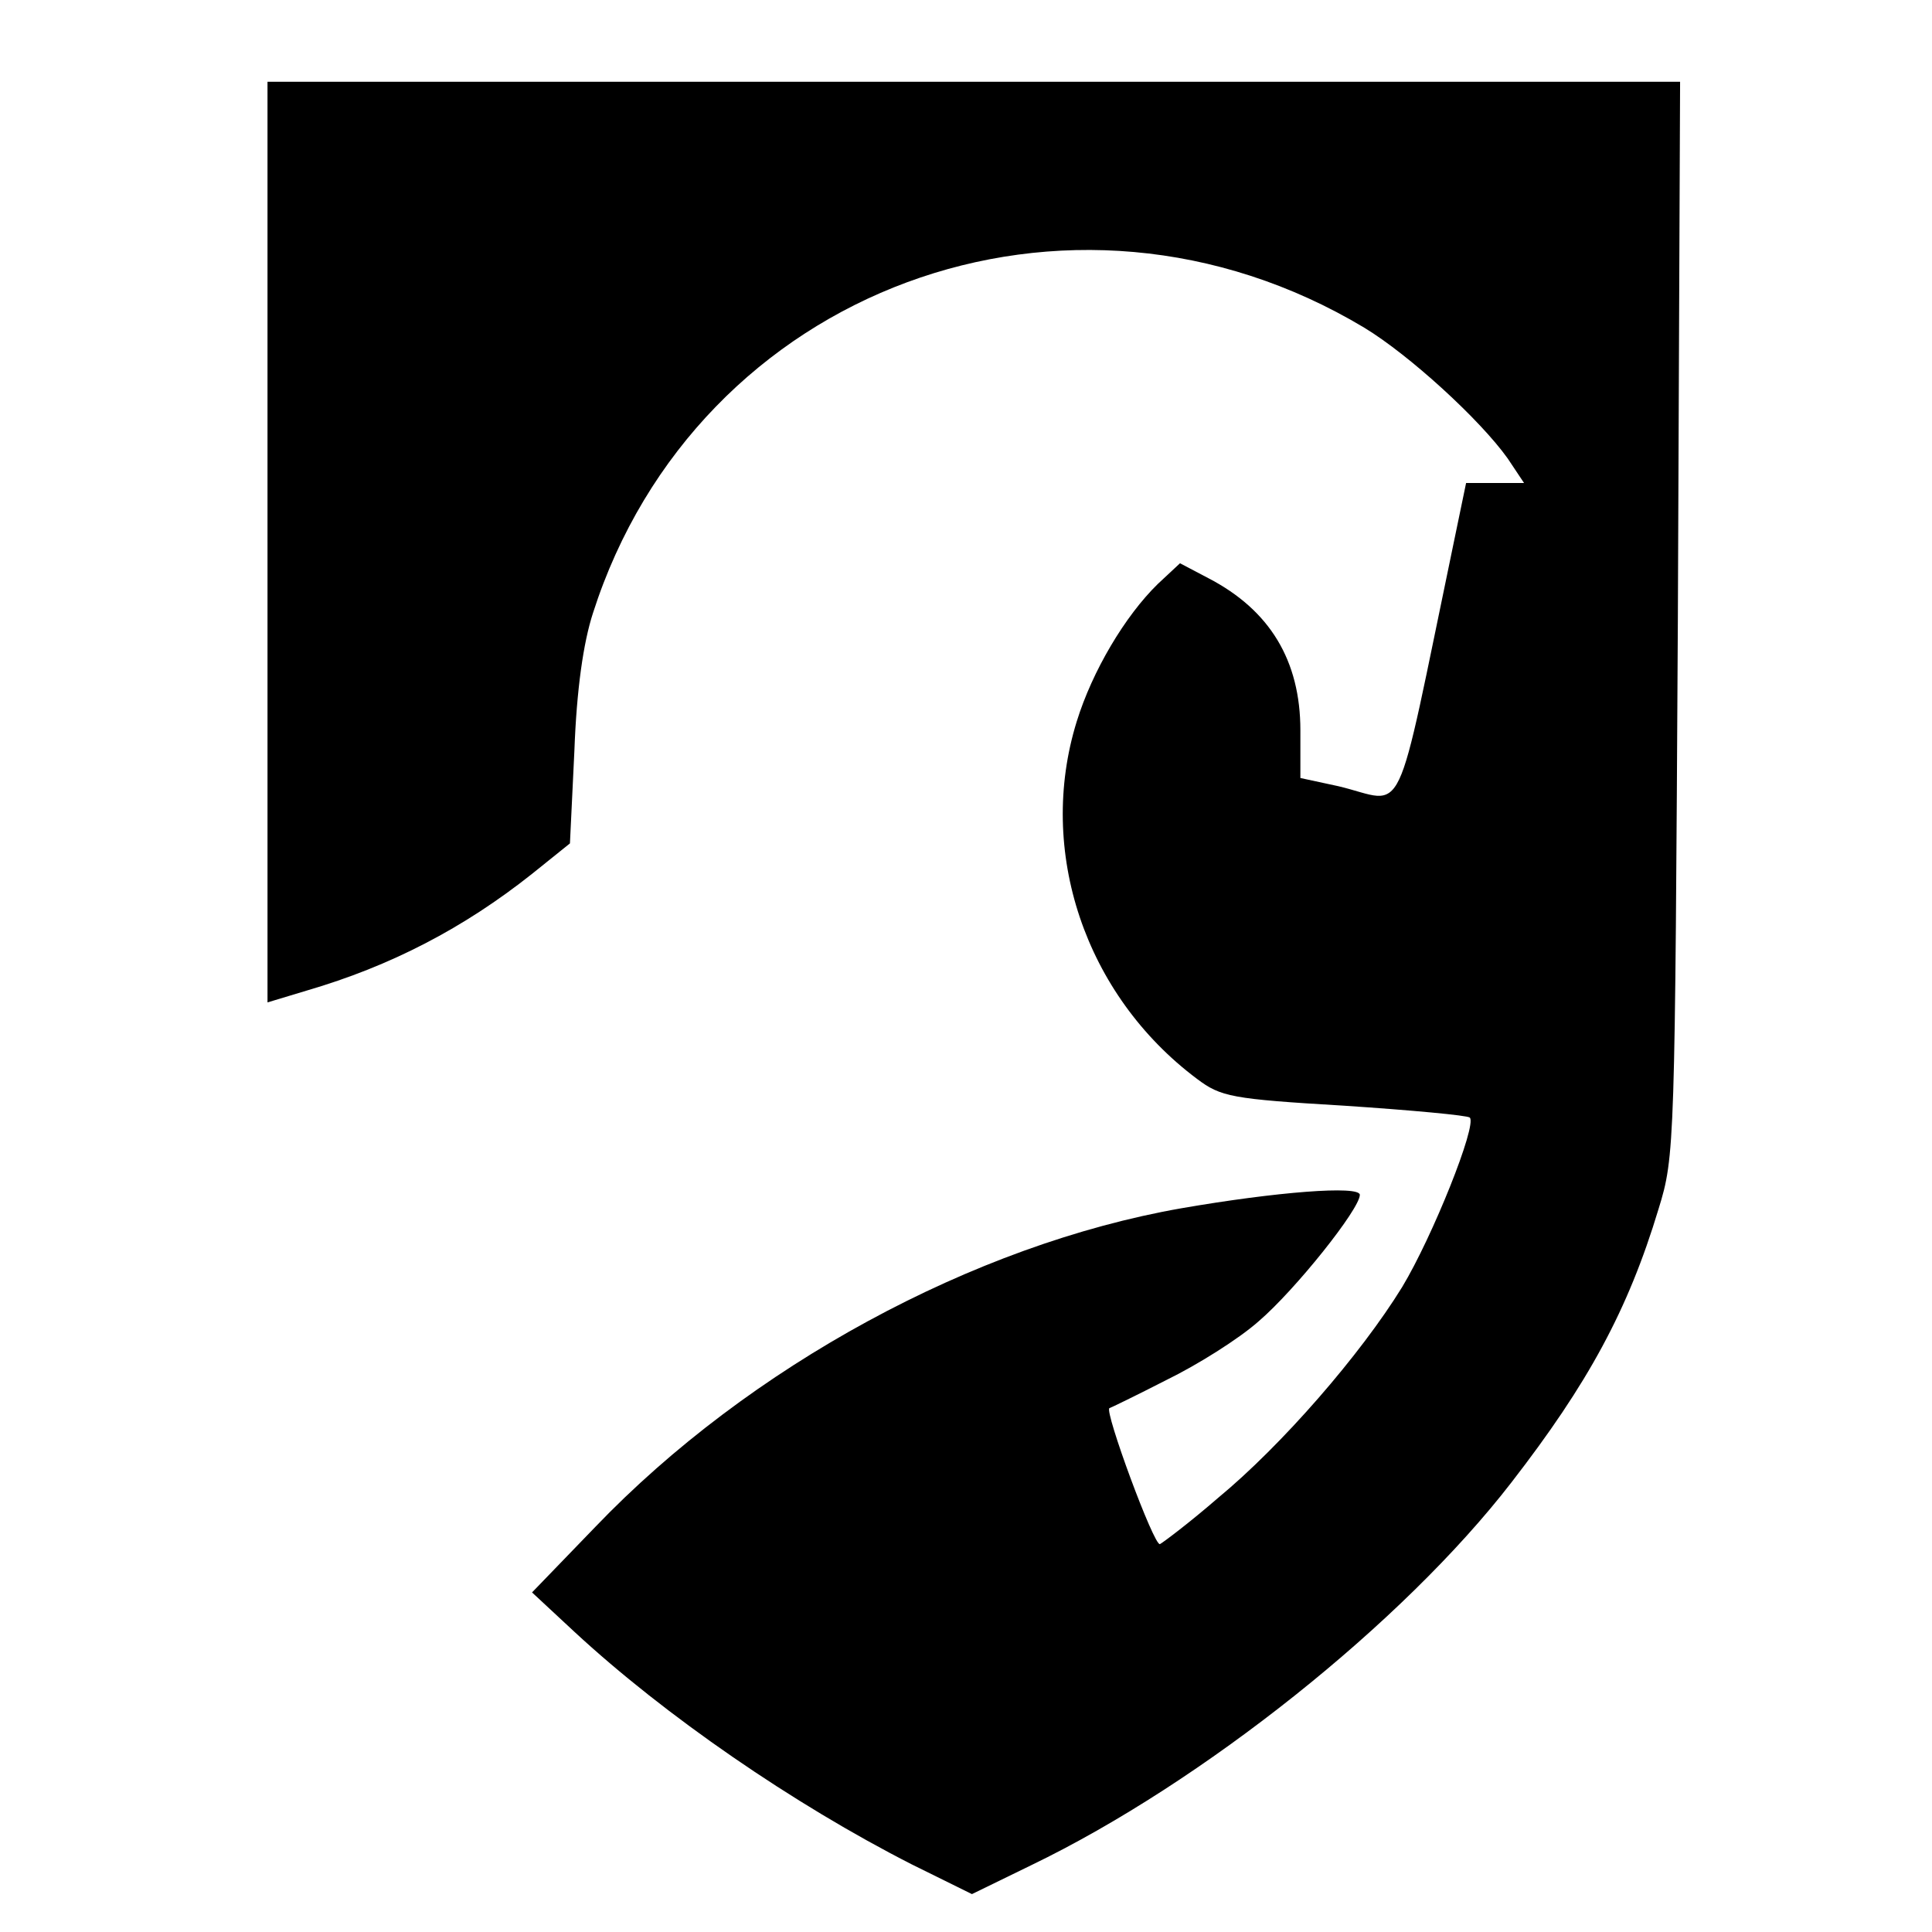 <?xml version="1.0" standalone="no"?>
<!DOCTYPE svg PUBLIC "-//W3C//DTD SVG 20010904//EN"
 "http://www.w3.org/TR/2001/REC-SVG-20010904/DTD/svg10.dtd">
<svg version="1.0" xmlns="http://www.w3.org/2000/svg"
 width="260pt" height="260pt" viewBox="0 0 260 260"
 preserveAspectRatio="xMidYMid meet">
<g transform="translate(0,260) scale(0.1,-0.1)"
fill="#000000" stroke="none">
<path d="M360 1871 l0 -620 53 16 c113 33 211 84 303 157 l51 41 6 125 c3 82
12 145 25 185 140 437 641 622 1038 384 61 -37 156 -124 193 -176 l22 -33 -39
0 -39 0 -17 -82 c-81 -388 -62 -348 -155 -326 l-51 11 0 64 c0 94 -41 162
-124 205 l-38 20 -30 -28 c-44 -43 -88 -117 -109 -185 -54 -174 11 -368 162
-481 32 -24 46 -27 198 -36 90 -6 166 -13 169 -16 10 -10 -50 -160 -91 -228
-56 -91 -162 -213 -248 -284 -38 -33 -74 -60 -78 -62 -8 -3 -75 179 -68 183 1
0 36 17 77 38 41 20 97 55 124 79 49 42 136 151 136 170 0 13 -113 4 -240 -18
-280 -49 -582 -213 -789 -429 l-85 -88 57 -53 c122 -113 295 -232 454 -313
l81 -40 80 39 c230 111 500 326 646 515 103 133 157 232 198 368 22 71 22 84
26 795 l3 722 -951 0 -950 0 0 -619z"/>
</g>
</svg>
